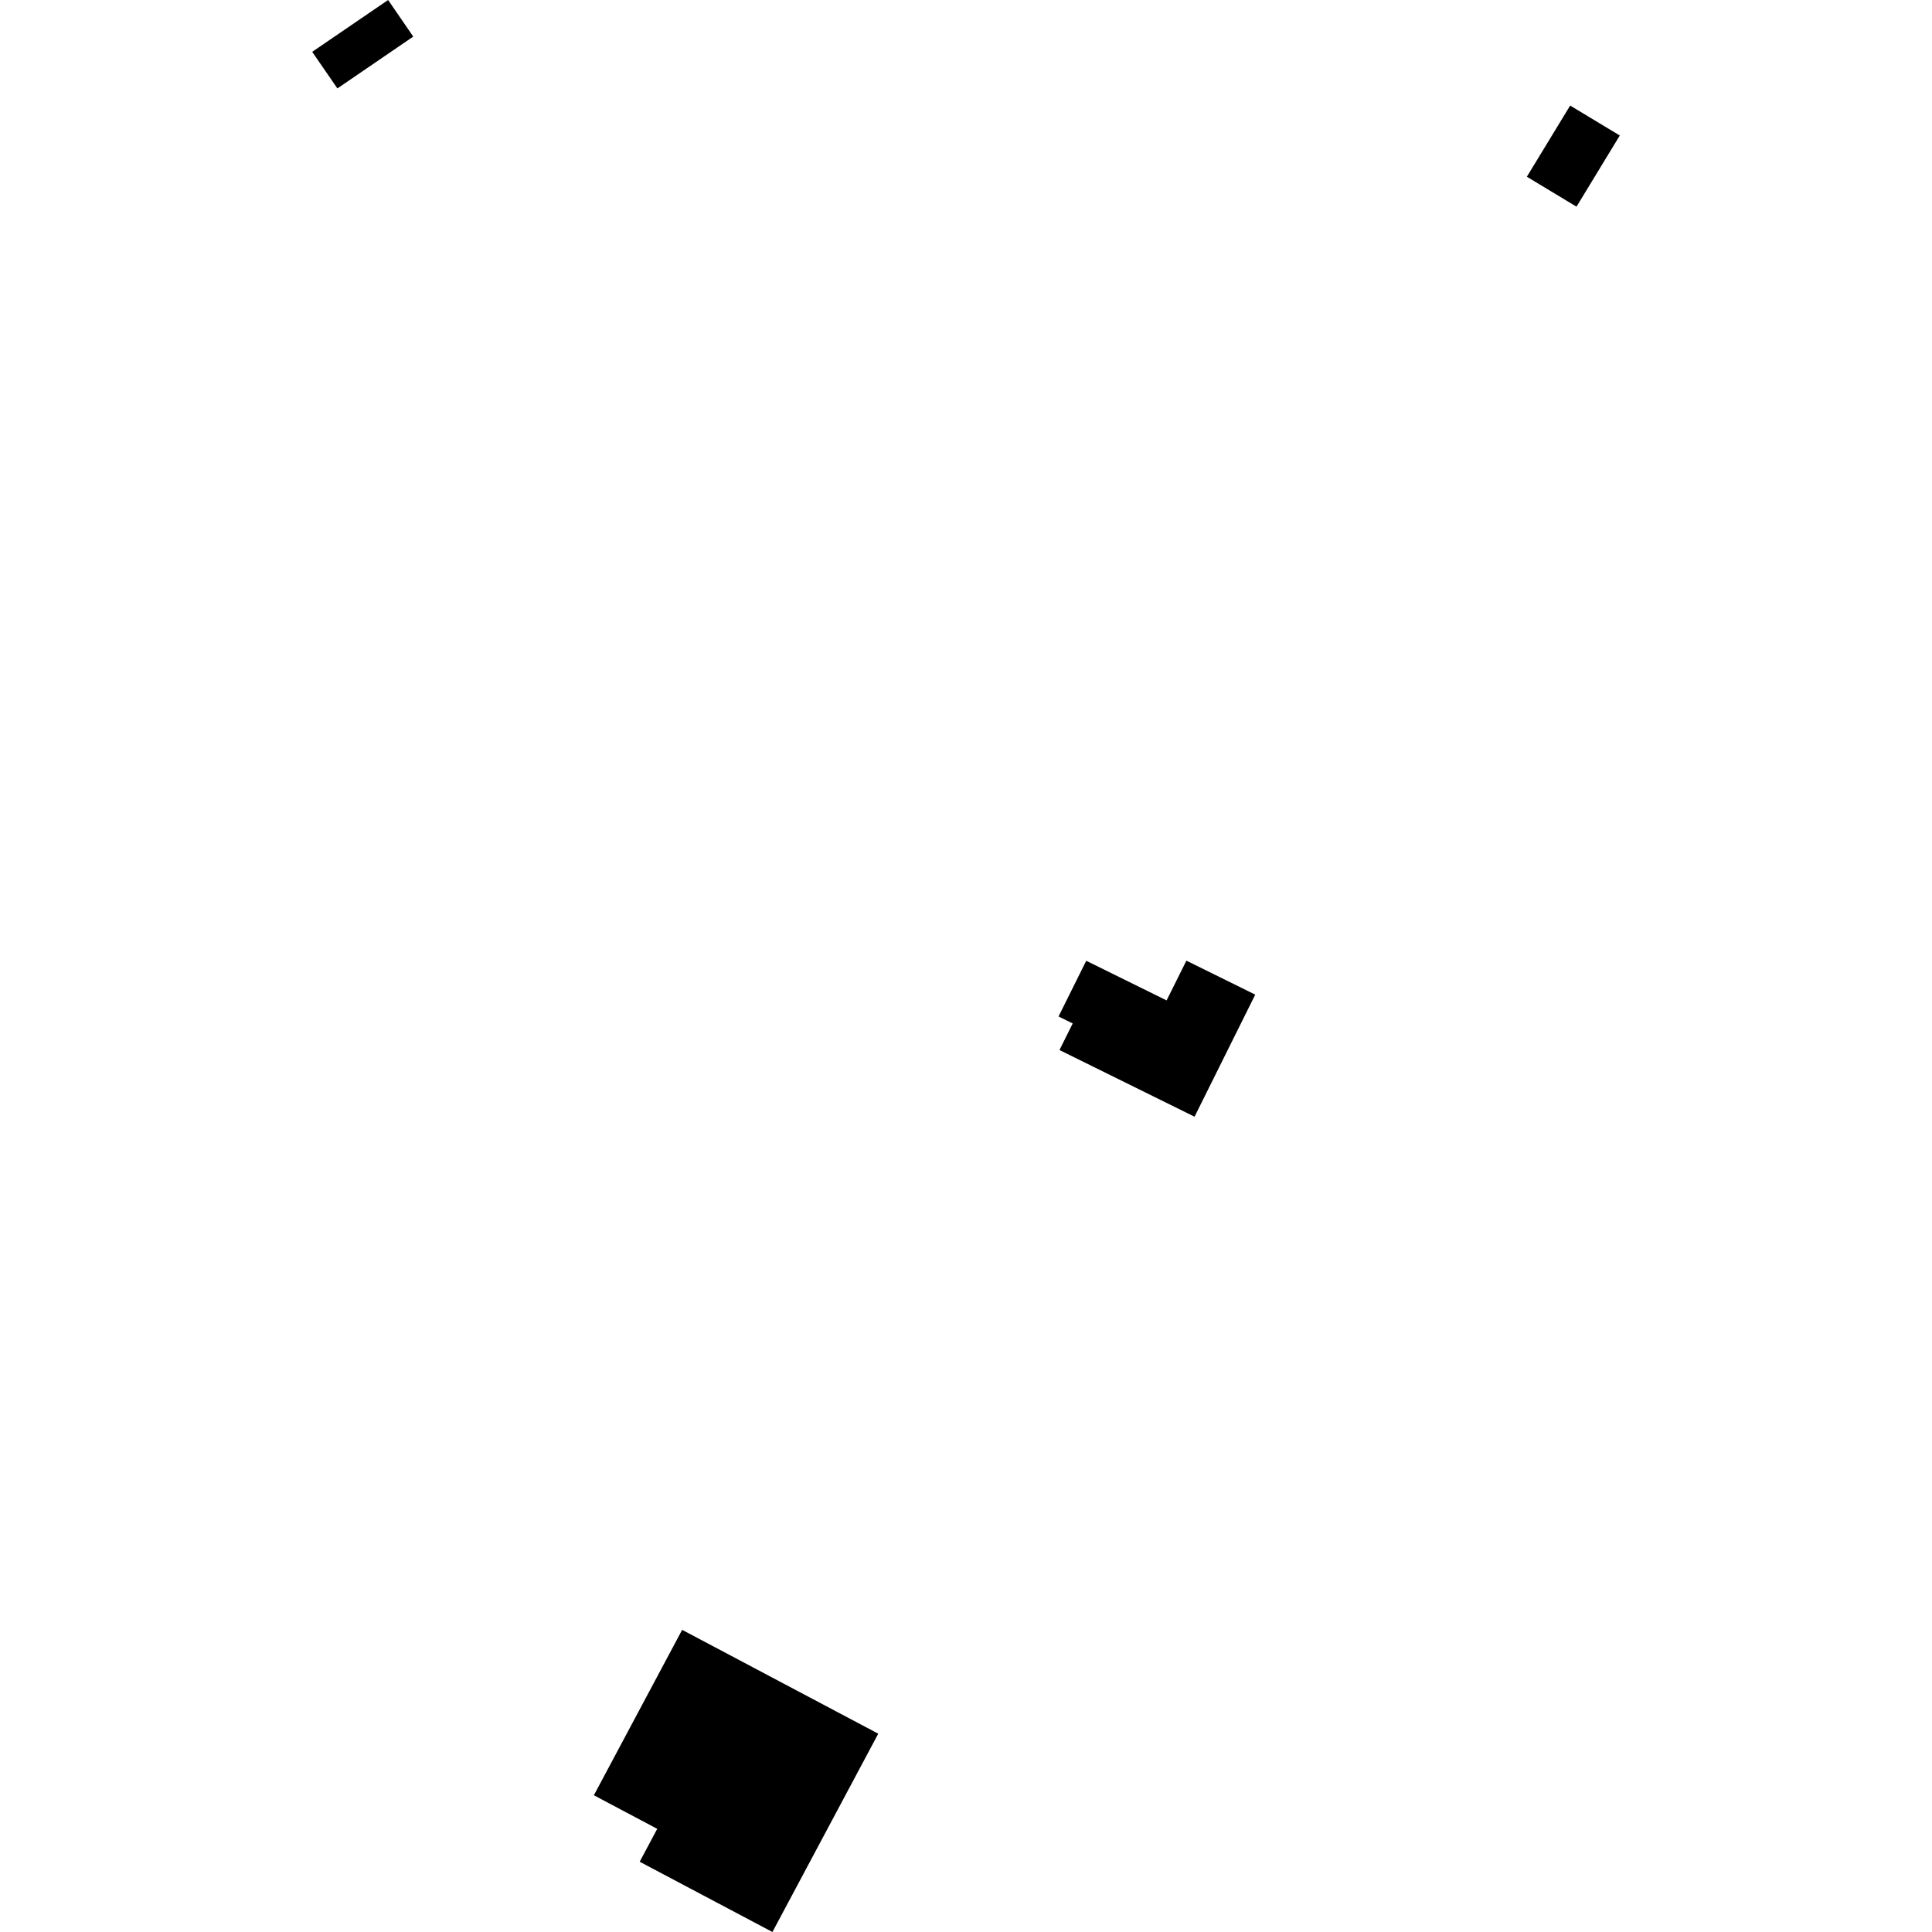 <?xml version="1.0" encoding="utf-8" standalone="no"?>
<!DOCTYPE svg PUBLIC "-//W3C//DTD SVG 1.1//EN"
  "http://www.w3.org/Graphics/SVG/1.1/DTD/svg11.dtd">
<!-- Created with matplotlib (https://matplotlib.org/) -->
<svg height="288pt" version="1.1" viewBox="0 0 288 288" width="288pt" xmlns="http://www.w3.org/2000/svg" xmlns:xlink="http://www.w3.org/1999/xlink">
 <defs>
  <style type="text/css">
*{stroke-linecap:butt;stroke-linejoin:round;}
  </style>
 </defs>
 <g id="figure_1">
  <g id="patch_1">
   <path d="M 0 288 
L 288 288 
L 288 0 
L 0 0 
z
" style="fill:none;opacity:0;"/>
  </g>
  <g id="axes_1">
   <g id="PatchCollection_1">
    <path clip-path="url(#p3ede0c3270)" d="M 234.061 15.736 
L 227.607 26.345 
L 235.006 30.809 
L 241.46 20.199 
L 234.061 15.736 
"/>
    <path clip-path="url(#p3ede0c3270)" d="M 101.687 242.958 
L 130.92 258.439 
L 115.145 288 
L 95.358 277.526 
L 97.973 272.622 
L 88.527 267.616 
L 101.687 242.958 
"/>
    <path clip-path="url(#p3ede0c3270)" d="M 157.934 156.527 
L 178.069 166.465 
L 187.117 148.268 
L 176.854 143.203 
L 173.902 149.128 
L 161.923 143.22 
L 157.795 151.523 
L 159.908 152.566 
L 157.934 156.527 
"/>
    <path clip-path="url(#p3ede0c3270)" d="M 57.855 -0 
L 46.54 7.727 
L 50.295 13.181 
L 61.604 5.454 
L 57.855 -0 
"/>
   </g>
  </g>
 </g>
 <defs>
  <clipPath id="p3ede0c3270">
   <rect height="288" width="194.92" x="46.54" y="0"/>
  </clipPath>
 </defs>
</svg>
